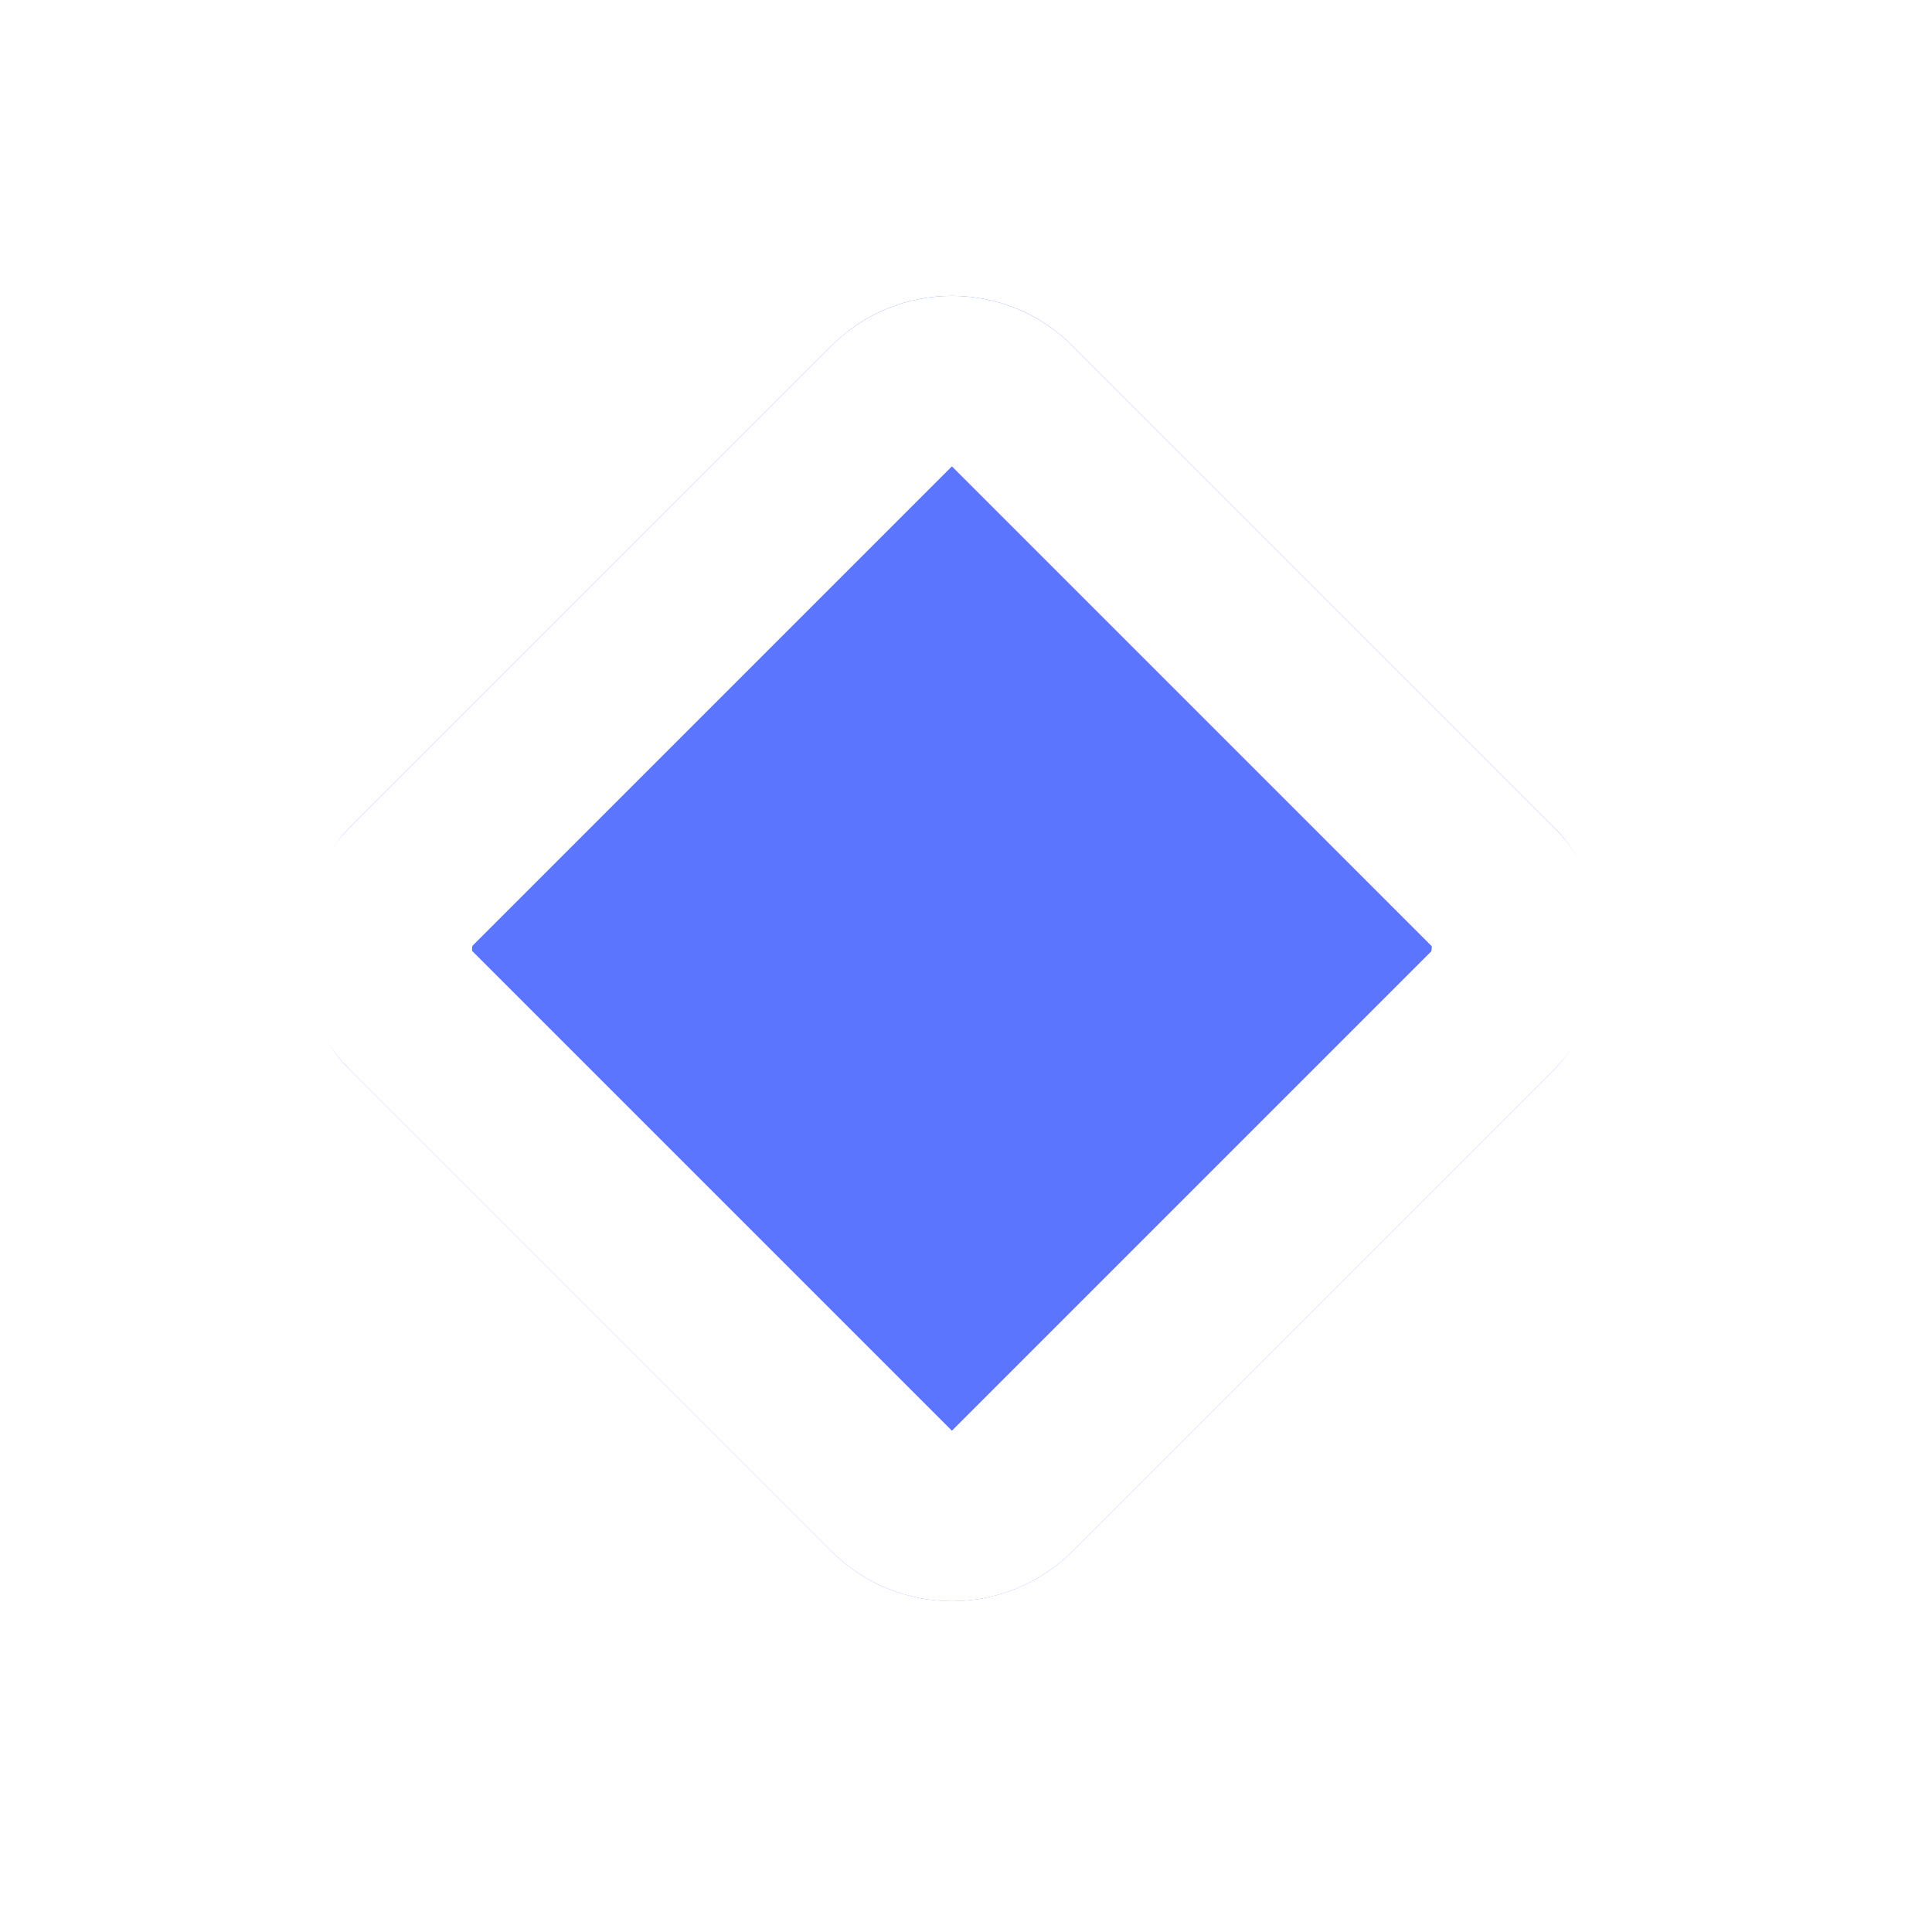 <svg width="34" height="34" viewBox="0 0 34 34" fill="none" xmlns="http://www.w3.org/2000/svg">
<g filter="url(#filter0_d_624_2824)">
<rect x="17.752" y="1.964" width="18" height="18" rx="3" transform="rotate(45 17.752 1.964)" fill="#5C75FF"/>
<rect x="17.752" y="4.086" width="15" height="15" rx="1.5" transform="rotate(45 17.752 4.086)" stroke="white" stroke-width="3"/>
</g>
<defs>
<filter id="filter0_d_624_2824" x="0.267" y="0.207" width="32.971" height="32.971" filterUnits="userSpaceOnUse" color-interpolation-filters="sRGB">
<feFlood flood-opacity="0" result="BackgroundImageFix"/>
<feColorMatrix in="SourceAlpha" type="matrix" values="0 0 0 0 0 0 0 0 0 0 0 0 0 0 0 0 0 0 127 0" result="hardAlpha"/>
<feOffset dx="-1" dy="2"/>
<feGaussianBlur stdDeviation="2.5"/>
<feComposite in2="hardAlpha" operator="out"/>
<feColorMatrix type="matrix" values="0 0 0 0 0.039 0 0 0 0 0.082 0 0 0 0 0.843 0 0 0 0.2 0"/>
<feBlend mode="normal" in2="BackgroundImageFix" result="effect1_dropShadow_624_2824"/>
<feBlend mode="normal" in="SourceGraphic" in2="effect1_dropShadow_624_2824" result="shape"/>
</filter>
</defs>
</svg>
